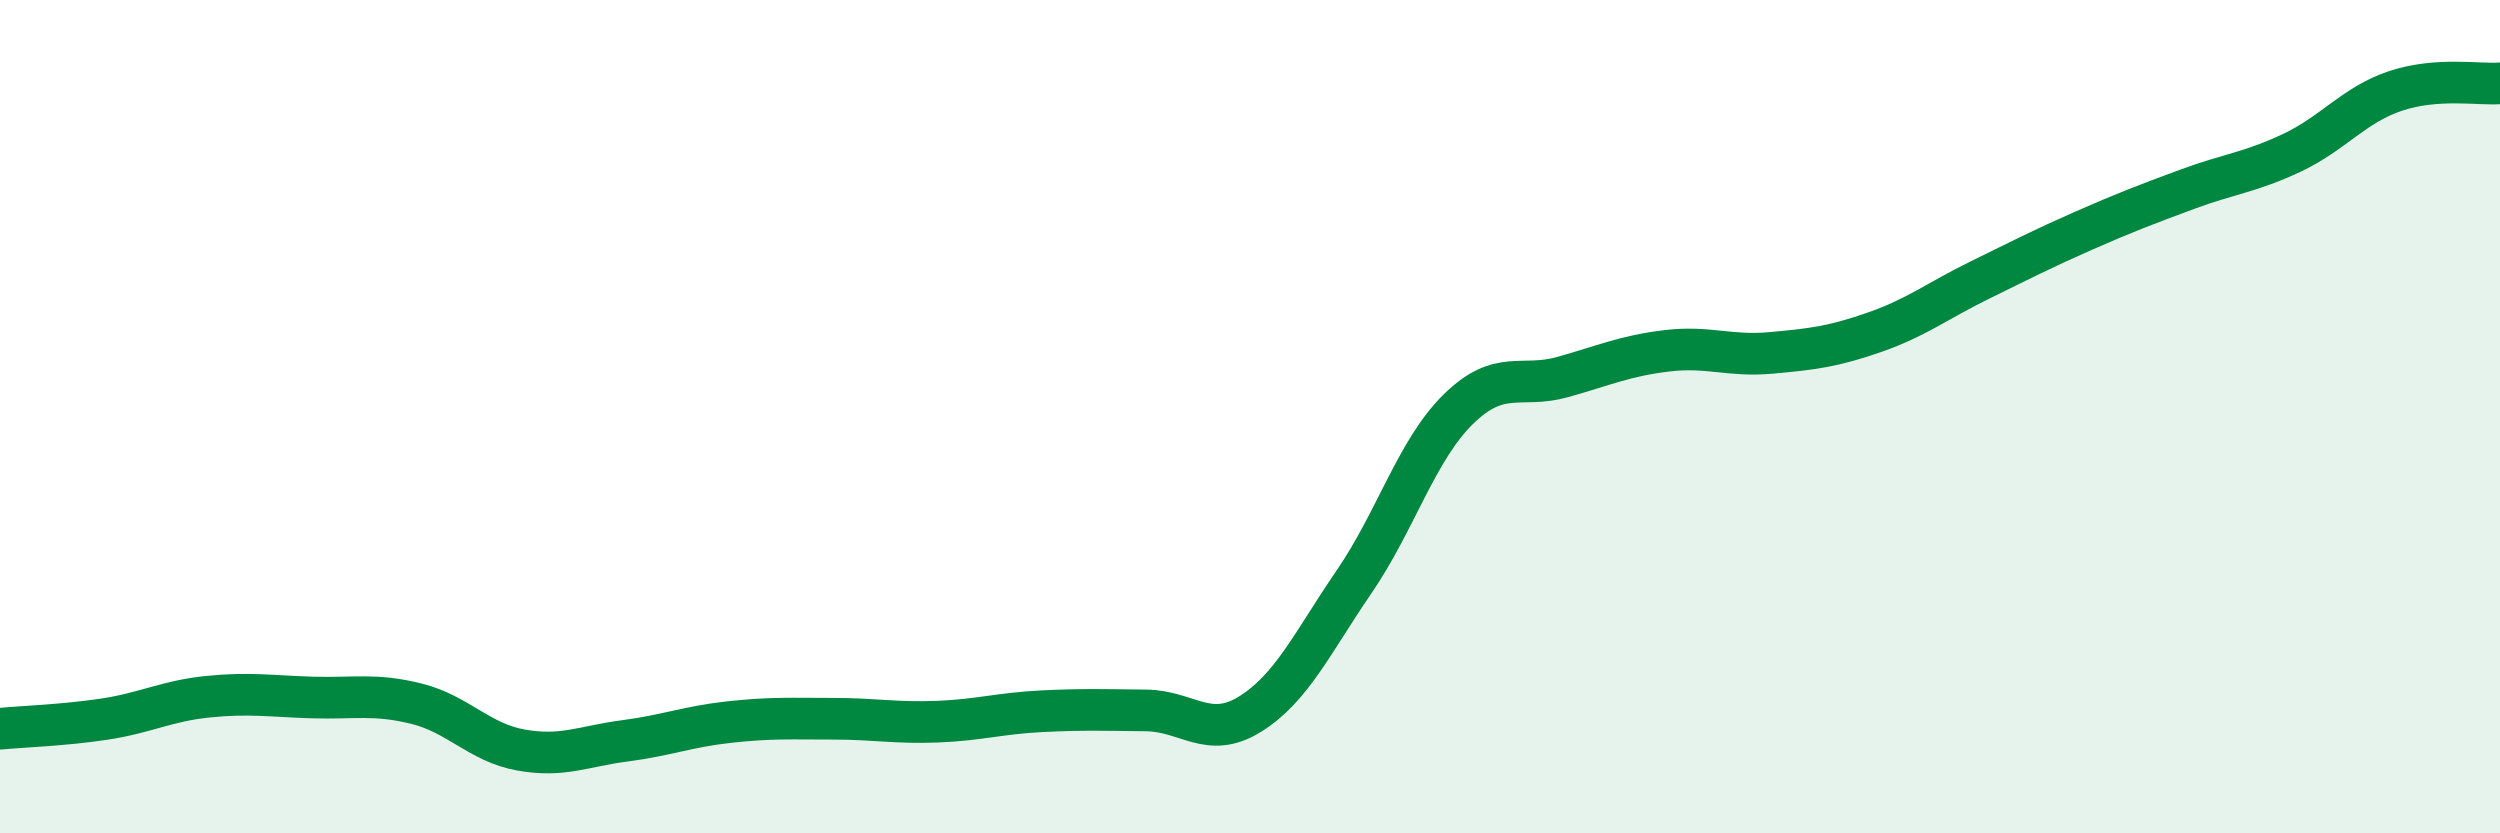 
    <svg width="60" height="20" viewBox="0 0 60 20" xmlns="http://www.w3.org/2000/svg">
      <path
        d="M 0,17.49 C 0.5,17.44 1.5,17.41 2.5,17.26 C 3.5,17.11 4,16.82 5,16.72 C 6,16.62 6.5,16.71 7.5,16.74 C 8.5,16.77 9,16.64 10,16.89 C 11,17.14 11.5,17.82 12.5,18 C 13.5,18.18 14,17.91 15,17.78 C 16,17.65 16.5,17.44 17.5,17.33 C 18.5,17.22 19,17.25 20,17.25 C 21,17.25 21.5,17.36 22.5,17.32 C 23.5,17.28 24,17.12 25,17.07 C 26,17.02 26.5,17.04 27.5,17.05 C 28.5,17.06 29,17.76 30,17.14 C 31,16.52 31.5,15.42 32.5,13.96 C 33.5,12.5 34,10.8 35,9.82 C 36,8.84 36.5,9.33 37.5,9.05 C 38.5,8.77 39,8.54 40,8.42 C 41,8.3 41.5,8.56 42.5,8.47 C 43.5,8.38 44,8.32 45,7.97 C 46,7.62 46.5,7.22 47.5,6.73 C 48.5,6.24 49,5.98 50,5.54 C 51,5.1 51.5,4.91 52.5,4.54 C 53.5,4.17 54,4.14 55,3.67 C 56,3.2 56.5,2.51 57.5,2.18 C 58.5,1.85 59.5,2.04 60,2L60 20L0 20Z"
        fill="#008740"
        opacity="0.1"
        stroke-linecap="round"
        stroke-linejoin="round"
      />
      <path
        d="M 0,17.49 C 0.5,17.44 1.5,17.41 2.5,17.26 C 3.5,17.11 4,16.82 5,16.72 C 6,16.62 6.5,16.71 7.5,16.74 C 8.5,16.77 9,16.64 10,16.89 C 11,17.14 11.5,17.82 12.5,18 C 13.5,18.18 14,17.91 15,17.78 C 16,17.65 16.5,17.44 17.5,17.33 C 18.5,17.22 19,17.25 20,17.25 C 21,17.25 21.5,17.36 22.5,17.32 C 23.5,17.28 24,17.12 25,17.07 C 26,17.02 26.5,17.04 27.5,17.05 C 28.5,17.06 29,17.76 30,17.14 C 31,16.52 31.5,15.42 32.5,13.96 C 33.5,12.5 34,10.8 35,9.82 C 36,8.84 36.5,9.33 37.5,9.05 C 38.5,8.77 39,8.54 40,8.42 C 41,8.3 41.5,8.56 42.5,8.47 C 43.5,8.38 44,8.32 45,7.97 C 46,7.62 46.5,7.22 47.5,6.73 C 48.5,6.24 49,5.98 50,5.54 C 51,5.1 51.5,4.91 52.5,4.54 C 53.5,4.17 54,4.14 55,3.67 C 56,3.2 56.5,2.51 57.5,2.18 C 58.5,1.85 59.5,2.04 60,2"
        stroke="#008740"
        stroke-width="1"
        fill="none"
        stroke-linecap="round"
        stroke-linejoin="round"
      />
    </svg>
  